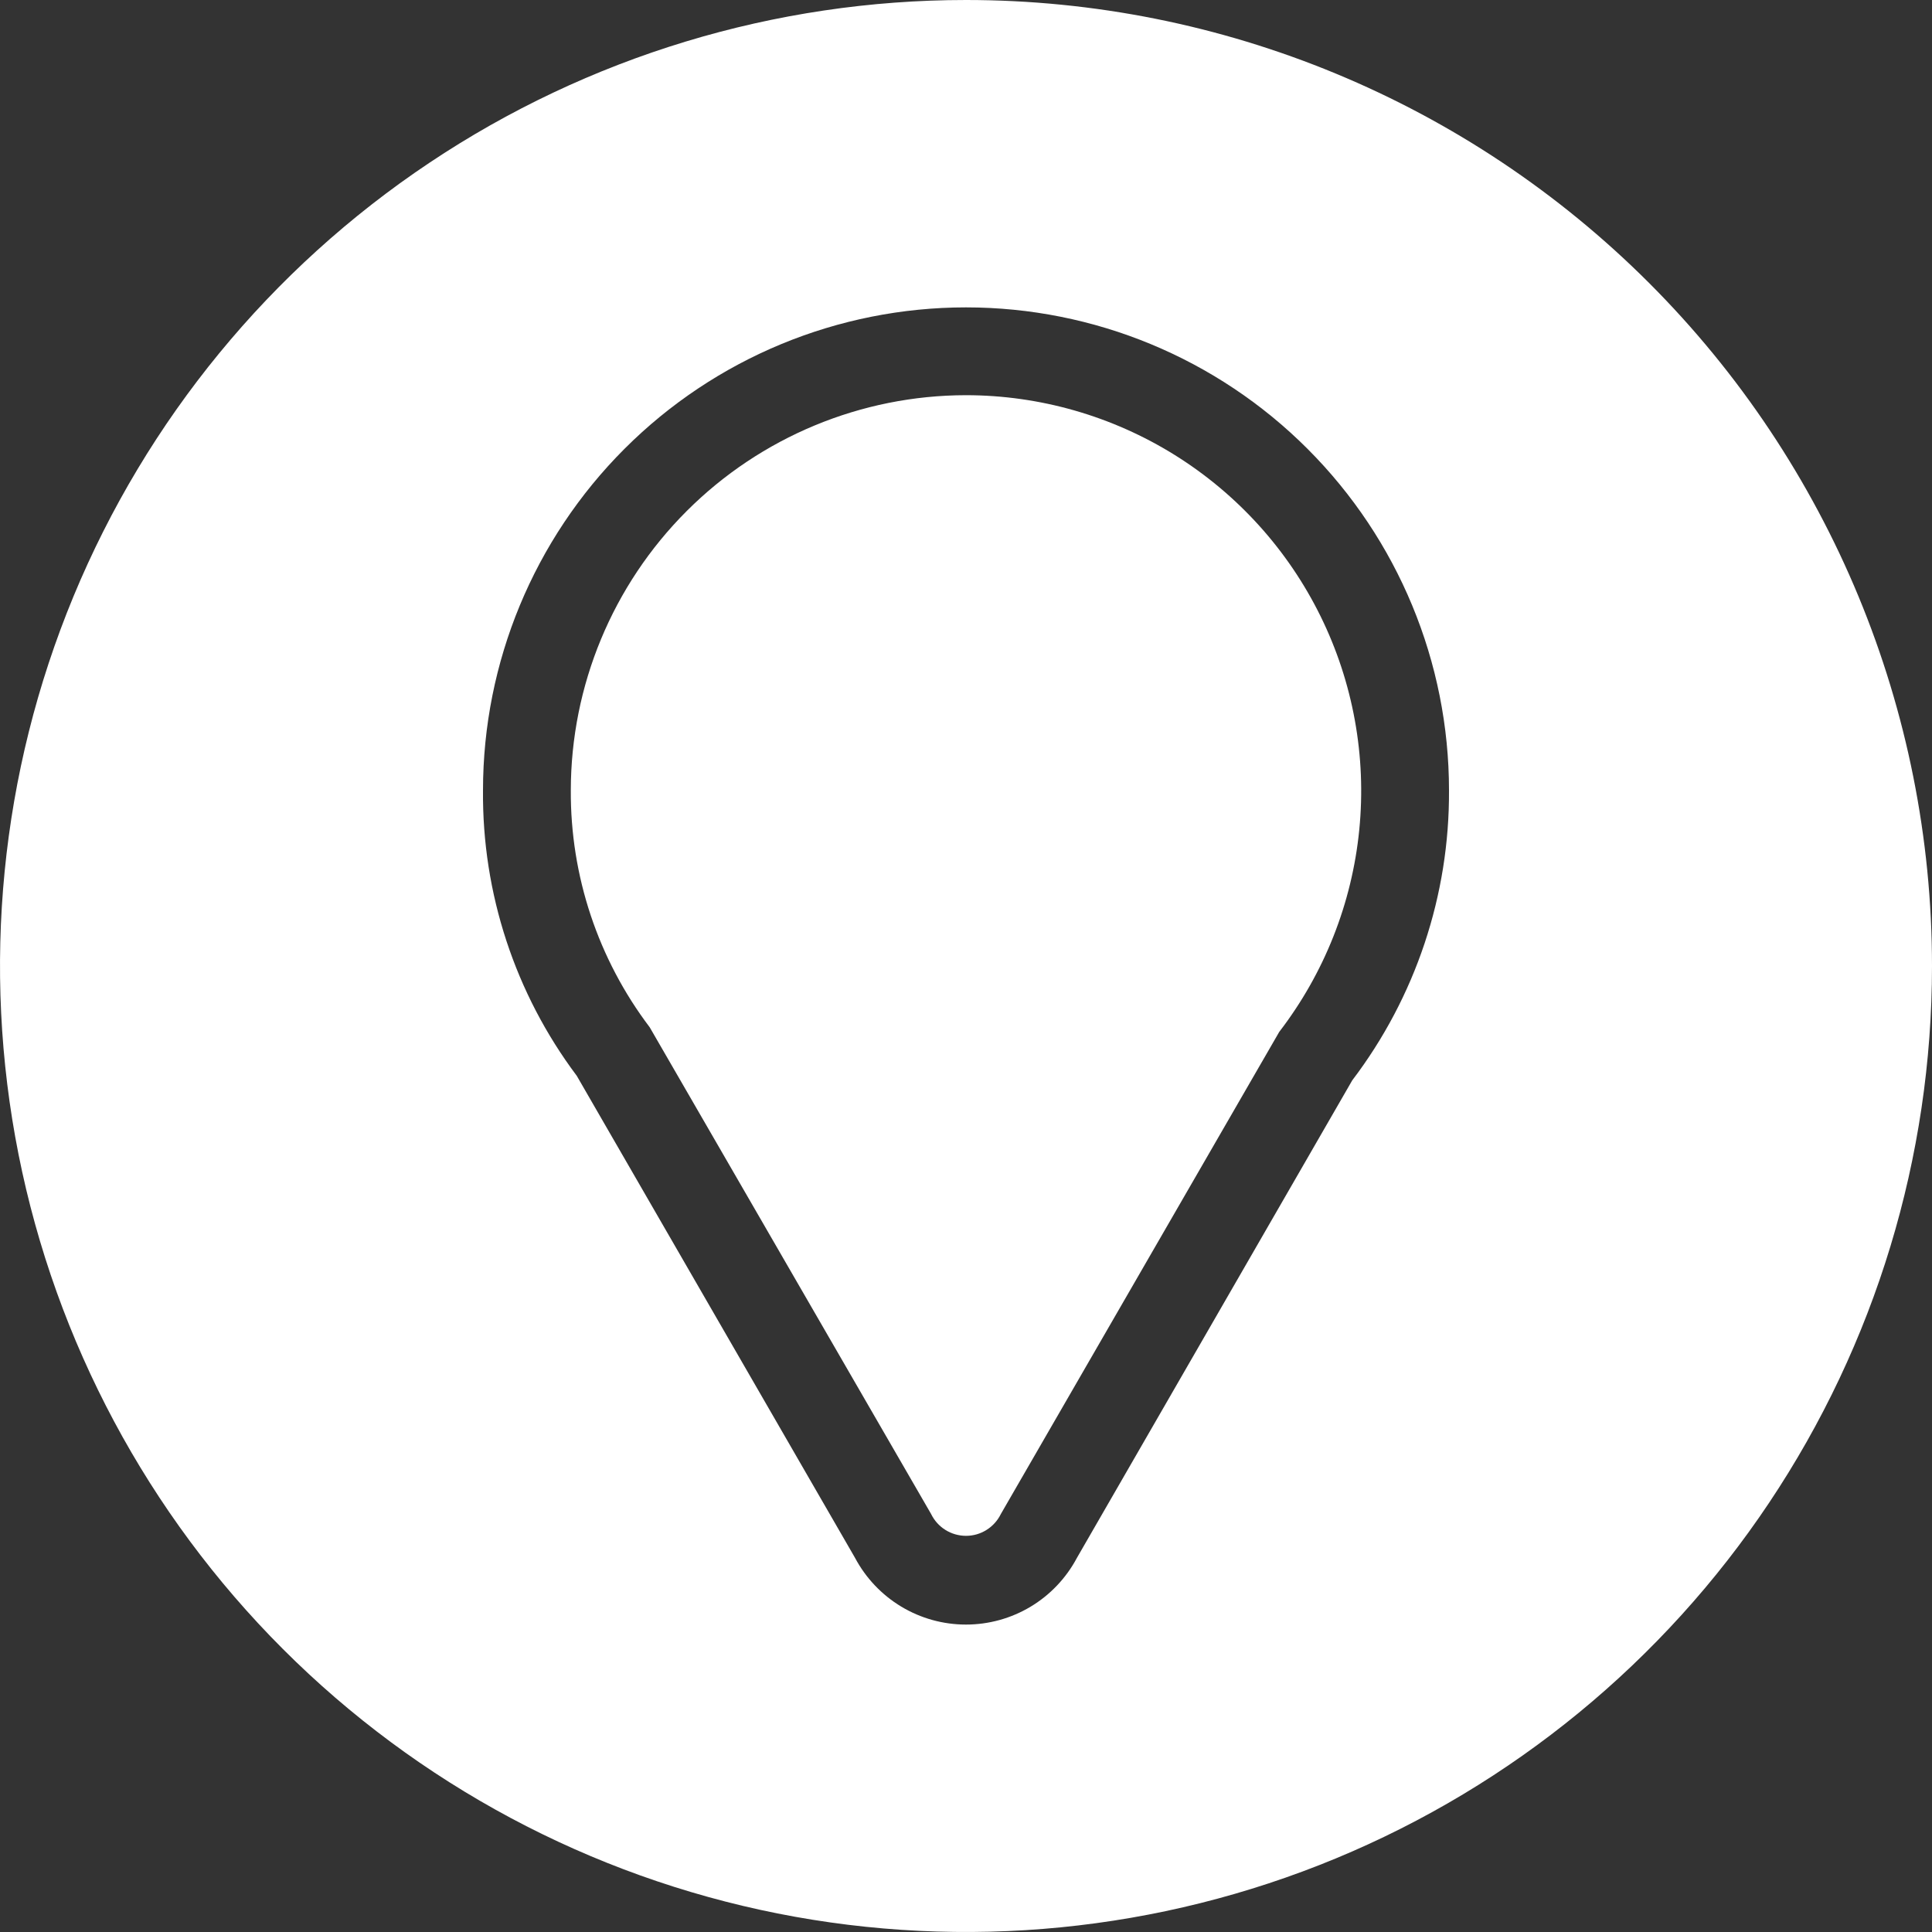 <svg width="40" height="40" viewBox="0 0 40 40" fill="none" xmlns="http://www.w3.org/2000/svg">
<rect x="0" y="0" width="40" height="40" fill="#333333" stroke="none"/>
<path d="M20 0C16.044 0 12.178 1.173 8.889 3.371C5.6 5.568 3.036 8.692 1.522 12.346C0.009 16.001 -0.387 20.022 0.384 23.902C1.156 27.781 3.061 31.345 5.858 34.142C8.655 36.939 12.219 38.844 16.098 39.616C19.978 40.387 23.999 39.991 27.654 38.478C31.308 36.964 34.432 34.4 36.629 31.111C38.827 27.822 40 23.956 40 20C40 14.696 37.893 9.609 34.142 5.858C30.391 2.107 25.304 0 20 0ZM27.997 22.367L22.296 32.255C22.074 32.672 21.744 33.02 21.339 33.264C20.934 33.507 20.471 33.635 19.999 33.635C19.526 33.635 19.063 33.506 18.659 33.263C18.254 33.019 17.924 32.67 17.702 32.253L11.941 22.273C10.663 20.569 9.981 18.493 10 16.364C10 13.711 11.054 11.168 12.929 9.293C14.804 7.417 17.348 6.364 20 6.364C22.652 6.364 25.196 7.417 27.071 9.293C28.946 11.168 30 13.711 30 16.364C30.012 18.531 29.308 20.641 27.997 22.367Z" fill="white"/>
<path d="M20 8.182C17.831 8.184 15.751 9.047 14.217 10.581C12.683 12.115 11.82 14.194 11.818 16.363C11.808 18.133 12.382 19.857 13.451 21.268L19.277 31.345C19.343 31.481 19.445 31.595 19.573 31.675C19.7 31.755 19.848 31.797 19.998 31.798C20.149 31.798 20.297 31.756 20.424 31.676C20.552 31.596 20.655 31.482 20.721 31.347L26.486 21.363C27.417 20.151 27.991 18.703 28.142 17.182C28.293 15.661 28.015 14.128 27.34 12.757C26.665 11.385 25.62 10.23 24.323 9.421C23.026 8.613 21.528 8.183 20 8.182Z" fill="white"/>
</svg>
